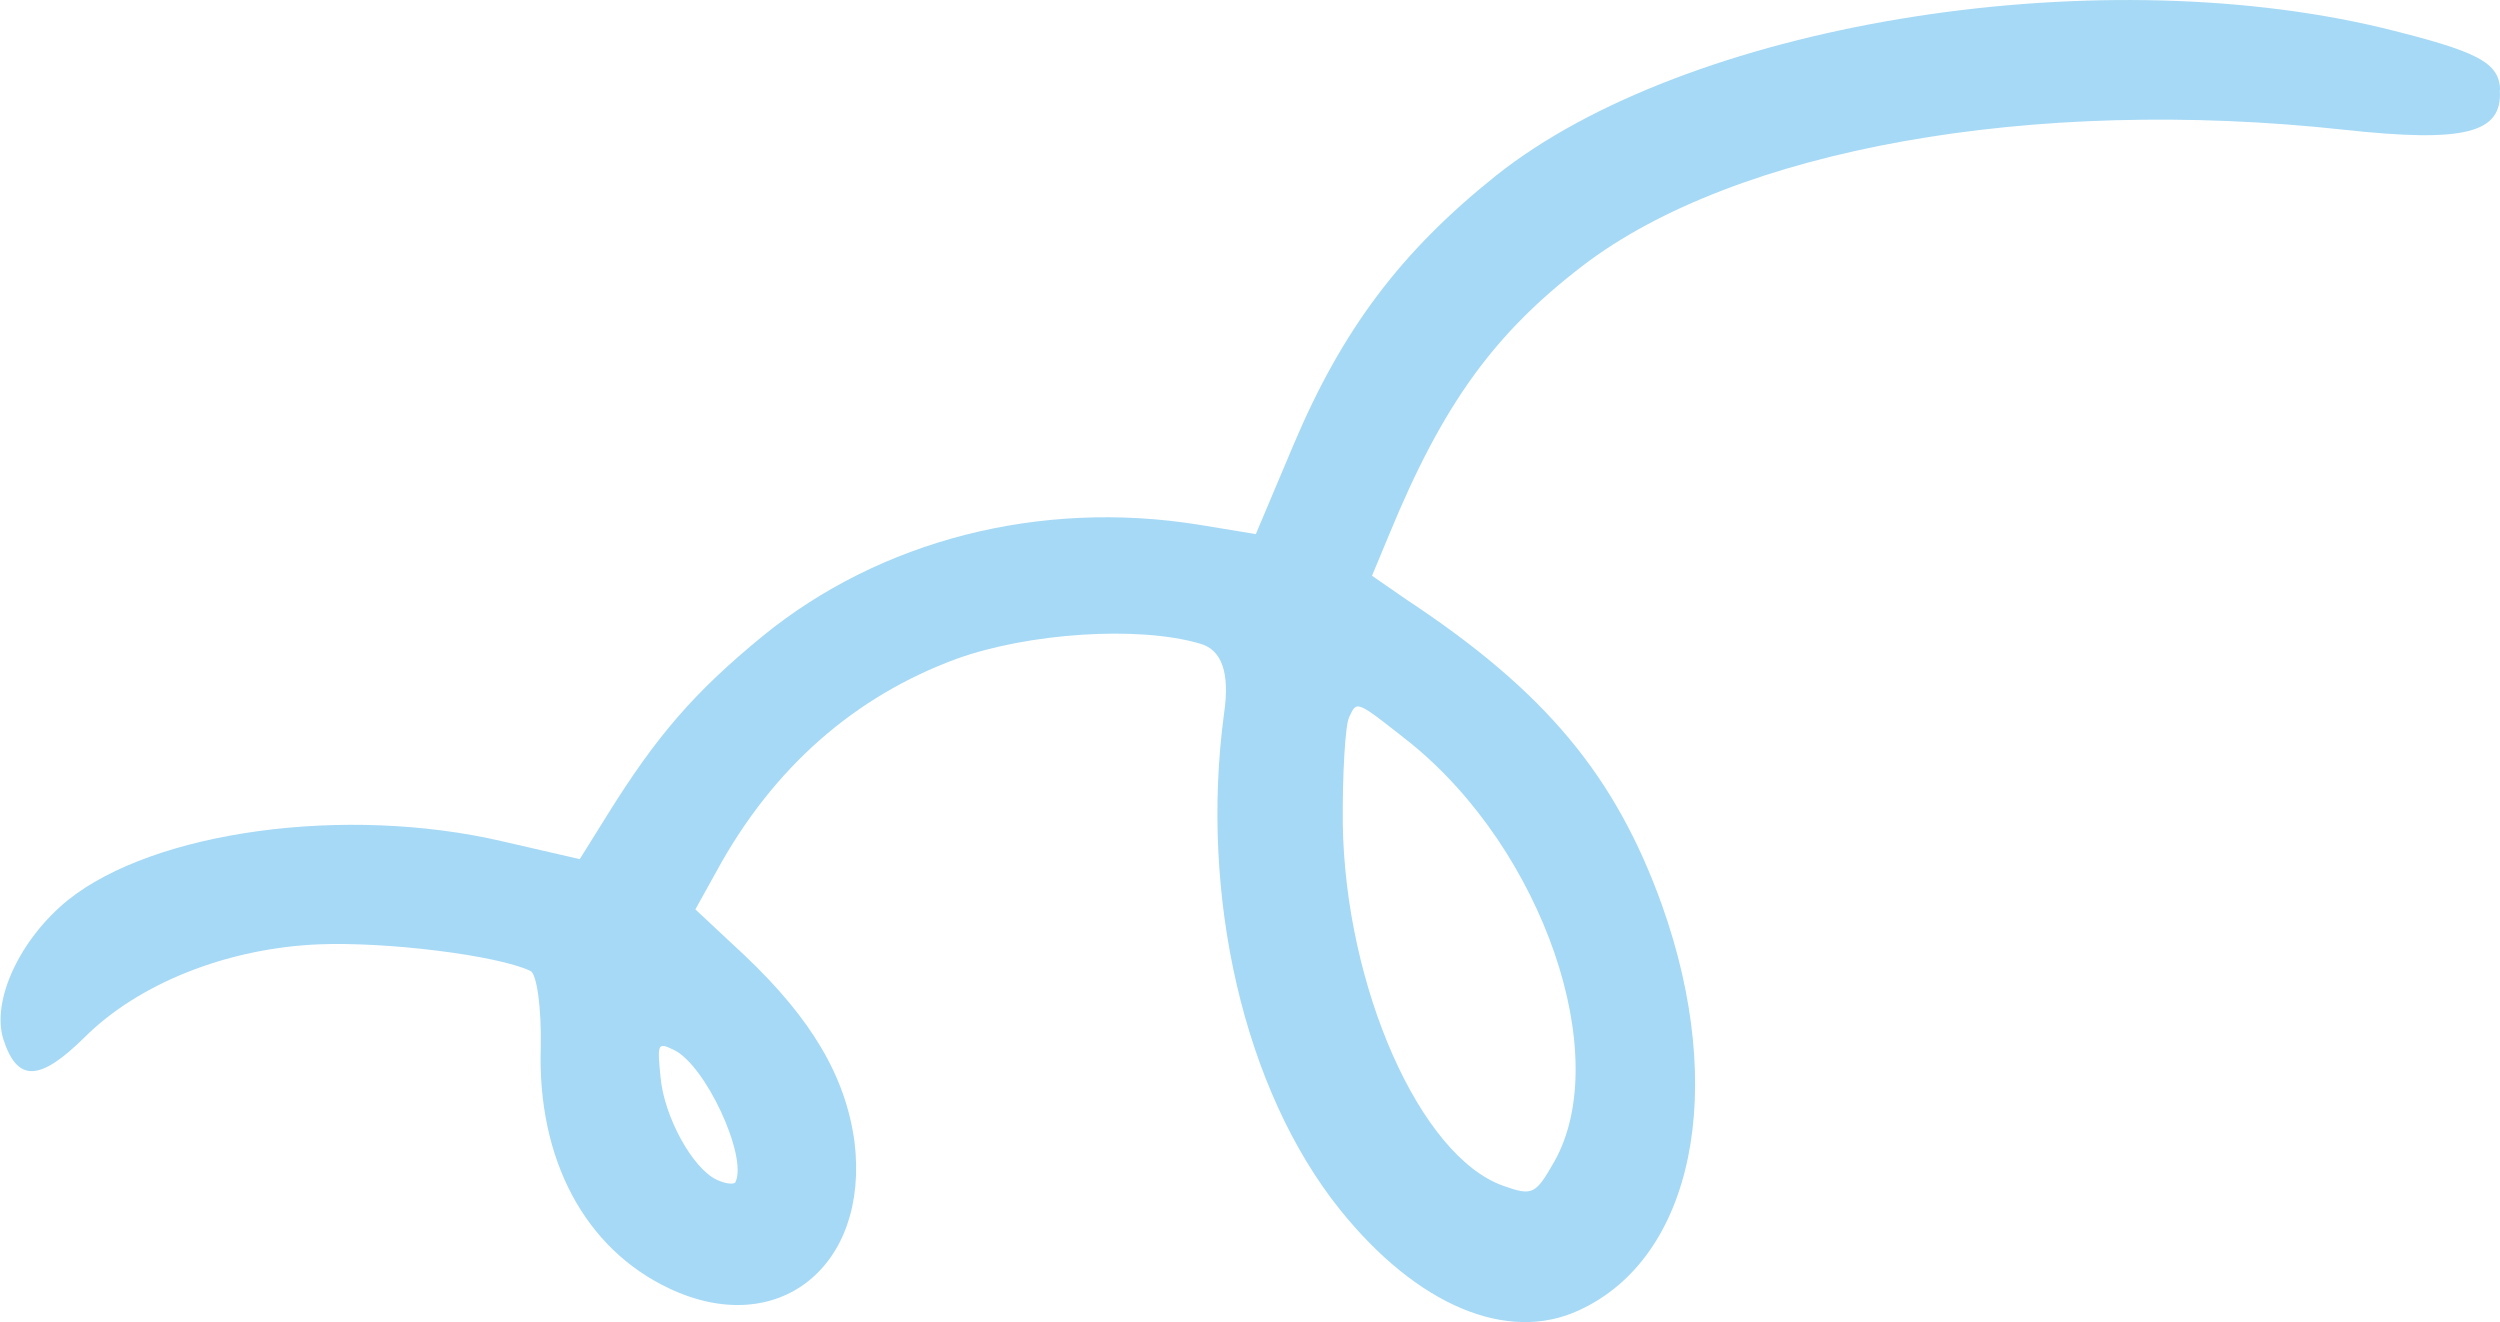 <?xml version="1.0" encoding="UTF-8"?>
<svg id="_レイヤー_2" data-name="レイヤー_2" xmlns="http://www.w3.org/2000/svg" width="130.83" height="69.19" viewBox="0 0 130.83 69.19">
  <defs>
    <style>
      .cls-1 {
        fill: #a5d9f5;
        fill-rule: evenodd;
      }
    </style>
  </defs>
  <g id="_レイヤー_1-2" data-name="レイヤー_1">
    <path class="cls-1" d="M130.82,4.72c.15,2.25-1.82,2.76-8.15,2.07-16.32-1.78-31.87,1.01-39.85,7.12-4.59,3.52-7.29,7.19-10.1,14.01l-.92,2.21,1.82,1.26c7.27,4.8,10.93,9.22,13.36,15.99,3.43,9.65,1.64,18.45-4.35,21.19-3.75,1.74-8.48-.26-12.5-5.26-5.03-6.27-7.36-16.43-6.07-25.99q.46-3.17-1.27-3.64c-3.23-.95-8.98-.55-12.71.79-5.34,1.96-9.62,5.69-12.58,11.12l-1.11,2,2.59,2.42c3.49,3.31,5.28,6.33,5.74,9.76.78,6.51-4.01,10.34-9.69,7.66-4.42-2.08-6.92-6.76-6.73-12.64.04-2.05-.21-3.83-.54-3.98-1.74-.82-7.54-1.54-11.11-1.39-4.8.21-9.41,2.06-12.22,4.86-2.36,2.33-3.52,2.36-4.25.12-.65-2.03.87-5.27,3.38-7.3,4.51-3.61,14.52-4.99,22.74-3.07l4.04.93,1.41-2.26c2.62-4.22,4.61-6.5,8.16-9.41,6.15-5.02,14.51-7.17,22.83-5.83l2.98.49,1.98-4.69c2.55-6.03,5.62-10.1,10.59-14.07,9.92-7.9,31.02-11.39,46.34-7.74,5.09,1.25,6.15,1.81,6.21,3.27ZM70.6,37.54c-.2.42-.35,2.93-.33,5.58.13,8.5,4.03,17.4,8.41,18.94,1.52.54,1.68.45,2.66-1.27,3.12-5.53-.59-16.29-7.53-21.91-2.89-2.28-2.79-2.23-3.21-1.34ZM34.57,56.4c.19,2.04,1.67,4.75,2.94,5.34.47.22.91.26.98.12.64-1.36-1.58-6.14-3.23-6.92-.85-.4-.87-.35-.69,1.46Z"/>
  </g>
</svg>